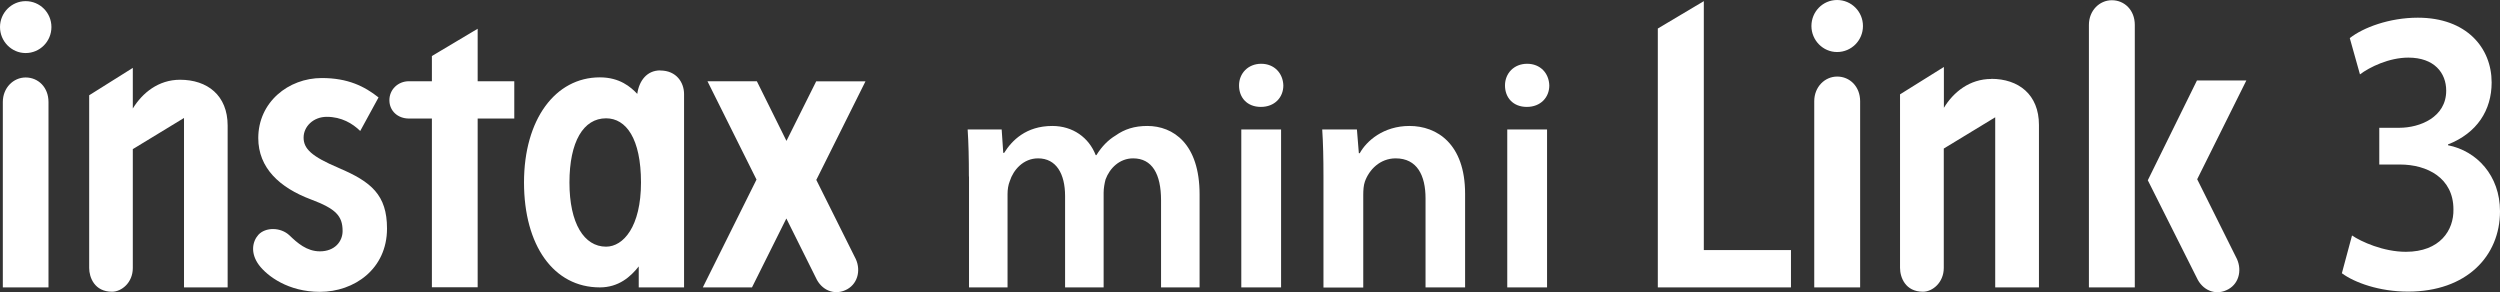 <svg width="308" height="36" viewBox="0 0 308 36" fill="none" xmlns="http://www.w3.org/2000/svg">
<rect x="0" y="0" width="308" height="36" fill="#333333" stroke="none"/>
<path d="M3.161 6.536C4.916 6.536 6.336 5.102 6.336 3.331C6.336 1.56 4.916 0.141 3.161 0.141C1.406 0.141 0 1.588 0 3.331C0 5.074 1.406 6.536 3.161 6.536Z" fill="white"/>
<path d="M22.183 9.825C19.509 9.825 17.532 11.456 16.362 13.367V8.363L10.987 11.737V33.018C10.987 34.17 11.642 35.941 13.8 35.941C14.984 35.941 16.362 34.817 16.362 33.018V18.371L22.67 14.534V35.407H28.046V15.476C28.046 11.737 25.539 9.825 22.183 9.825Z" fill="white"/>
<path d="M3.161 9.544C1.657 9.544 0.348 10.809 0.348 12.566V35.407H5.974V12.566C5.974 10.753 4.707 9.544 3.161 9.544Z" fill="white"/>
<path d="M41.734 20.691C38.364 19.271 37.403 18.315 37.403 16.952C37.403 15.588 38.601 14.393 40.258 14.393C42.068 14.393 43.433 15.209 44.38 16.136L46.636 12.004C44.909 10.64 42.876 9.614 39.645 9.614C35.523 9.614 31.819 12.594 31.819 17.008C31.819 20.691 34.451 23.122 38.309 24.57C41.386 25.723 42.208 26.608 42.208 28.463C42.208 29.757 41.233 30.965 39.409 30.965C37.793 30.965 36.624 29.925 35.663 28.998C34.577 27.971 32.711 27.971 31.833 28.927C31.095 29.757 30.817 31.176 31.903 32.652C32.933 34.016 35.51 35.955 39.409 35.955C43.628 35.955 47.68 33.158 47.68 28.154C47.68 24.022 45.745 22.391 41.72 20.691" fill="white"/>
<path d="M58.848 10.008V3.542L53.209 6.902V10.008H50.382C49.045 10.008 47.973 11.02 47.973 12.341C47.973 13.662 49.003 14.604 50.382 14.604H53.209V35.393H58.848V14.604H63.36V10.008H58.848Z" fill="white"/>
<path d="M81.338 8.673C79.695 8.673 78.734 9.952 78.511 11.568C77.717 10.725 76.353 9.53 73.902 9.53C68.401 9.53 64.558 14.731 64.558 22.476C64.558 30.221 68.192 35.407 73.902 35.407C76.213 35.407 77.689 34.1 78.692 32.821V35.407H84.276V11.582C84.276 10.177 83.343 8.687 81.352 8.687M74.668 30.389C71.966 30.389 70.156 27.536 70.156 22.49C70.156 17.444 71.882 14.576 74.668 14.576C77.132 14.576 78.97 17.064 78.97 22.49C78.97 27.915 76.798 30.389 74.668 30.389Z" fill="white"/>
<path d="M100.583 22.138L106.626 10.022H100.555L96.892 17.359L93.244 10.008H87.159L93.202 22.124L86.588 35.407H92.645L96.878 26.917L100.652 34.493C101.446 35.899 102.992 36.405 104.384 35.632C105.777 34.845 106.097 33.074 105.303 31.654L100.555 22.138H100.583Z" fill="white"/>
<path d="M119.368 21.745C119.368 19.51 119.326 17.626 119.215 15.954H123.406L123.601 18.835H123.712C124.659 17.317 126.4 15.518 129.645 15.518C132.179 15.518 134.156 16.952 134.992 19.116H135.076C135.744 18.034 136.538 17.233 137.457 16.684C138.529 15.925 139.754 15.518 141.342 15.518C144.545 15.518 147.789 17.711 147.789 23.951V35.407H143.041V24.668C143.041 21.436 141.941 19.51 139.601 19.51C137.944 19.51 136.719 20.705 136.203 22.11C136.078 22.588 135.967 23.192 135.967 23.741V35.407H131.218V24.148C131.218 21.436 130.146 19.51 127.89 19.51C126.066 19.51 124.84 20.944 124.409 22.307C124.214 22.785 124.13 23.347 124.13 23.909V35.407H119.382V21.745H119.368Z" fill="white"/>
<path d="M158.108 10.528C158.108 12.004 157.036 13.171 155.337 13.171C153.638 13.171 152.649 12.018 152.649 10.528C152.649 9.038 153.763 7.857 155.379 7.857C156.994 7.857 158.066 9.024 158.108 10.528ZM152.928 15.954H157.829V35.407H152.928V15.954Z" fill="white"/>
<path d="M163.051 21.745C163.051 19.51 163.01 17.626 162.898 15.954H167.173L167.41 18.877H167.521C168.357 17.359 170.446 15.518 173.649 15.518C177.019 15.518 180.5 17.711 180.5 23.867V35.407H175.626V24.429C175.626 21.632 174.596 19.51 171.95 19.51C170.014 19.51 168.663 20.915 168.148 22.391C167.995 22.827 167.953 23.431 167.953 23.994V35.421H163.051V21.745Z" fill="white"/>
<path d="M190.874 10.528C190.874 12.004 189.802 13.171 188.103 13.171C186.404 13.171 185.415 12.018 185.415 10.528C185.415 9.038 186.516 7.857 188.145 7.857C189.774 7.857 190.832 9.024 190.874 10.528ZM185.694 15.954H190.596V35.407H185.694V15.954Z" fill="white"/>
<path d="M245.336 9.727C242.649 9.727 240.657 11.357 239.487 13.283V8.251L234.084 11.624V33.004C234.084 34.17 234.739 35.941 236.911 35.941C238.095 35.941 239.474 34.803 239.474 33.004V18.301L245.81 14.45V35.407H251.199V15.391C251.199 11.638 248.678 9.713 245.322 9.713L245.336 9.727Z" fill="white"/>
<path d="M260.18 0.028C258.663 0.028 257.354 1.293 257.354 3.064V35.407H263.007V3.064C263.007 1.237 261.726 0.028 260.18 0.028Z" fill="white"/>
<path d="M226.342 9.432C224.824 9.432 223.515 10.697 223.515 12.468V35.407H229.169V12.468C229.169 10.655 227.888 9.432 226.342 9.432Z" fill="white"/>
<path d="M226.328 6.41C228.097 6.41 229.517 4.976 229.517 3.205C229.517 1.434 228.097 0 226.328 0C224.56 0 223.167 1.448 223.167 3.205C223.167 4.962 224.587 6.41 226.328 6.41Z" fill="white"/>
<path d="M270.694 22.082L276.752 9.91H270.666L264.609 22.209L270.778 34.493C271.571 35.899 273.131 36.419 274.537 35.632C275.944 34.845 276.25 33.06 275.457 31.64L270.694 22.082Z" fill="white"/>
<path d="M209.91 30.811V0.141L204.243 3.514V35.407H220.647V30.811H209.91Z" fill="white"/>
<path d="M289.772 29.012C290.886 29.771 293.629 31.022 296.4 31.022C300.606 31.022 302.318 28.365 302.263 25.793C302.263 21.927 299.032 20.269 295.676 20.269H293.128V15.743H295.593C298.141 15.743 301.372 14.436 301.372 11.175C301.372 8.968 299.895 7.098 296.707 7.098C294.339 7.098 291.958 8.251 290.747 9.165L289.493 4.695C291.15 3.388 294.381 2.179 297.876 2.179C303.878 2.179 306.97 5.889 306.97 10.162C306.97 13.578 305.173 16.389 301.594 17.795V17.893C305.131 18.596 308 21.618 308 26.032C308 31.556 303.878 35.927 296.665 35.927C293.128 35.927 290.078 34.817 288.518 33.664L289.772 28.998V29.012Z" fill="white"/>
</svg>
